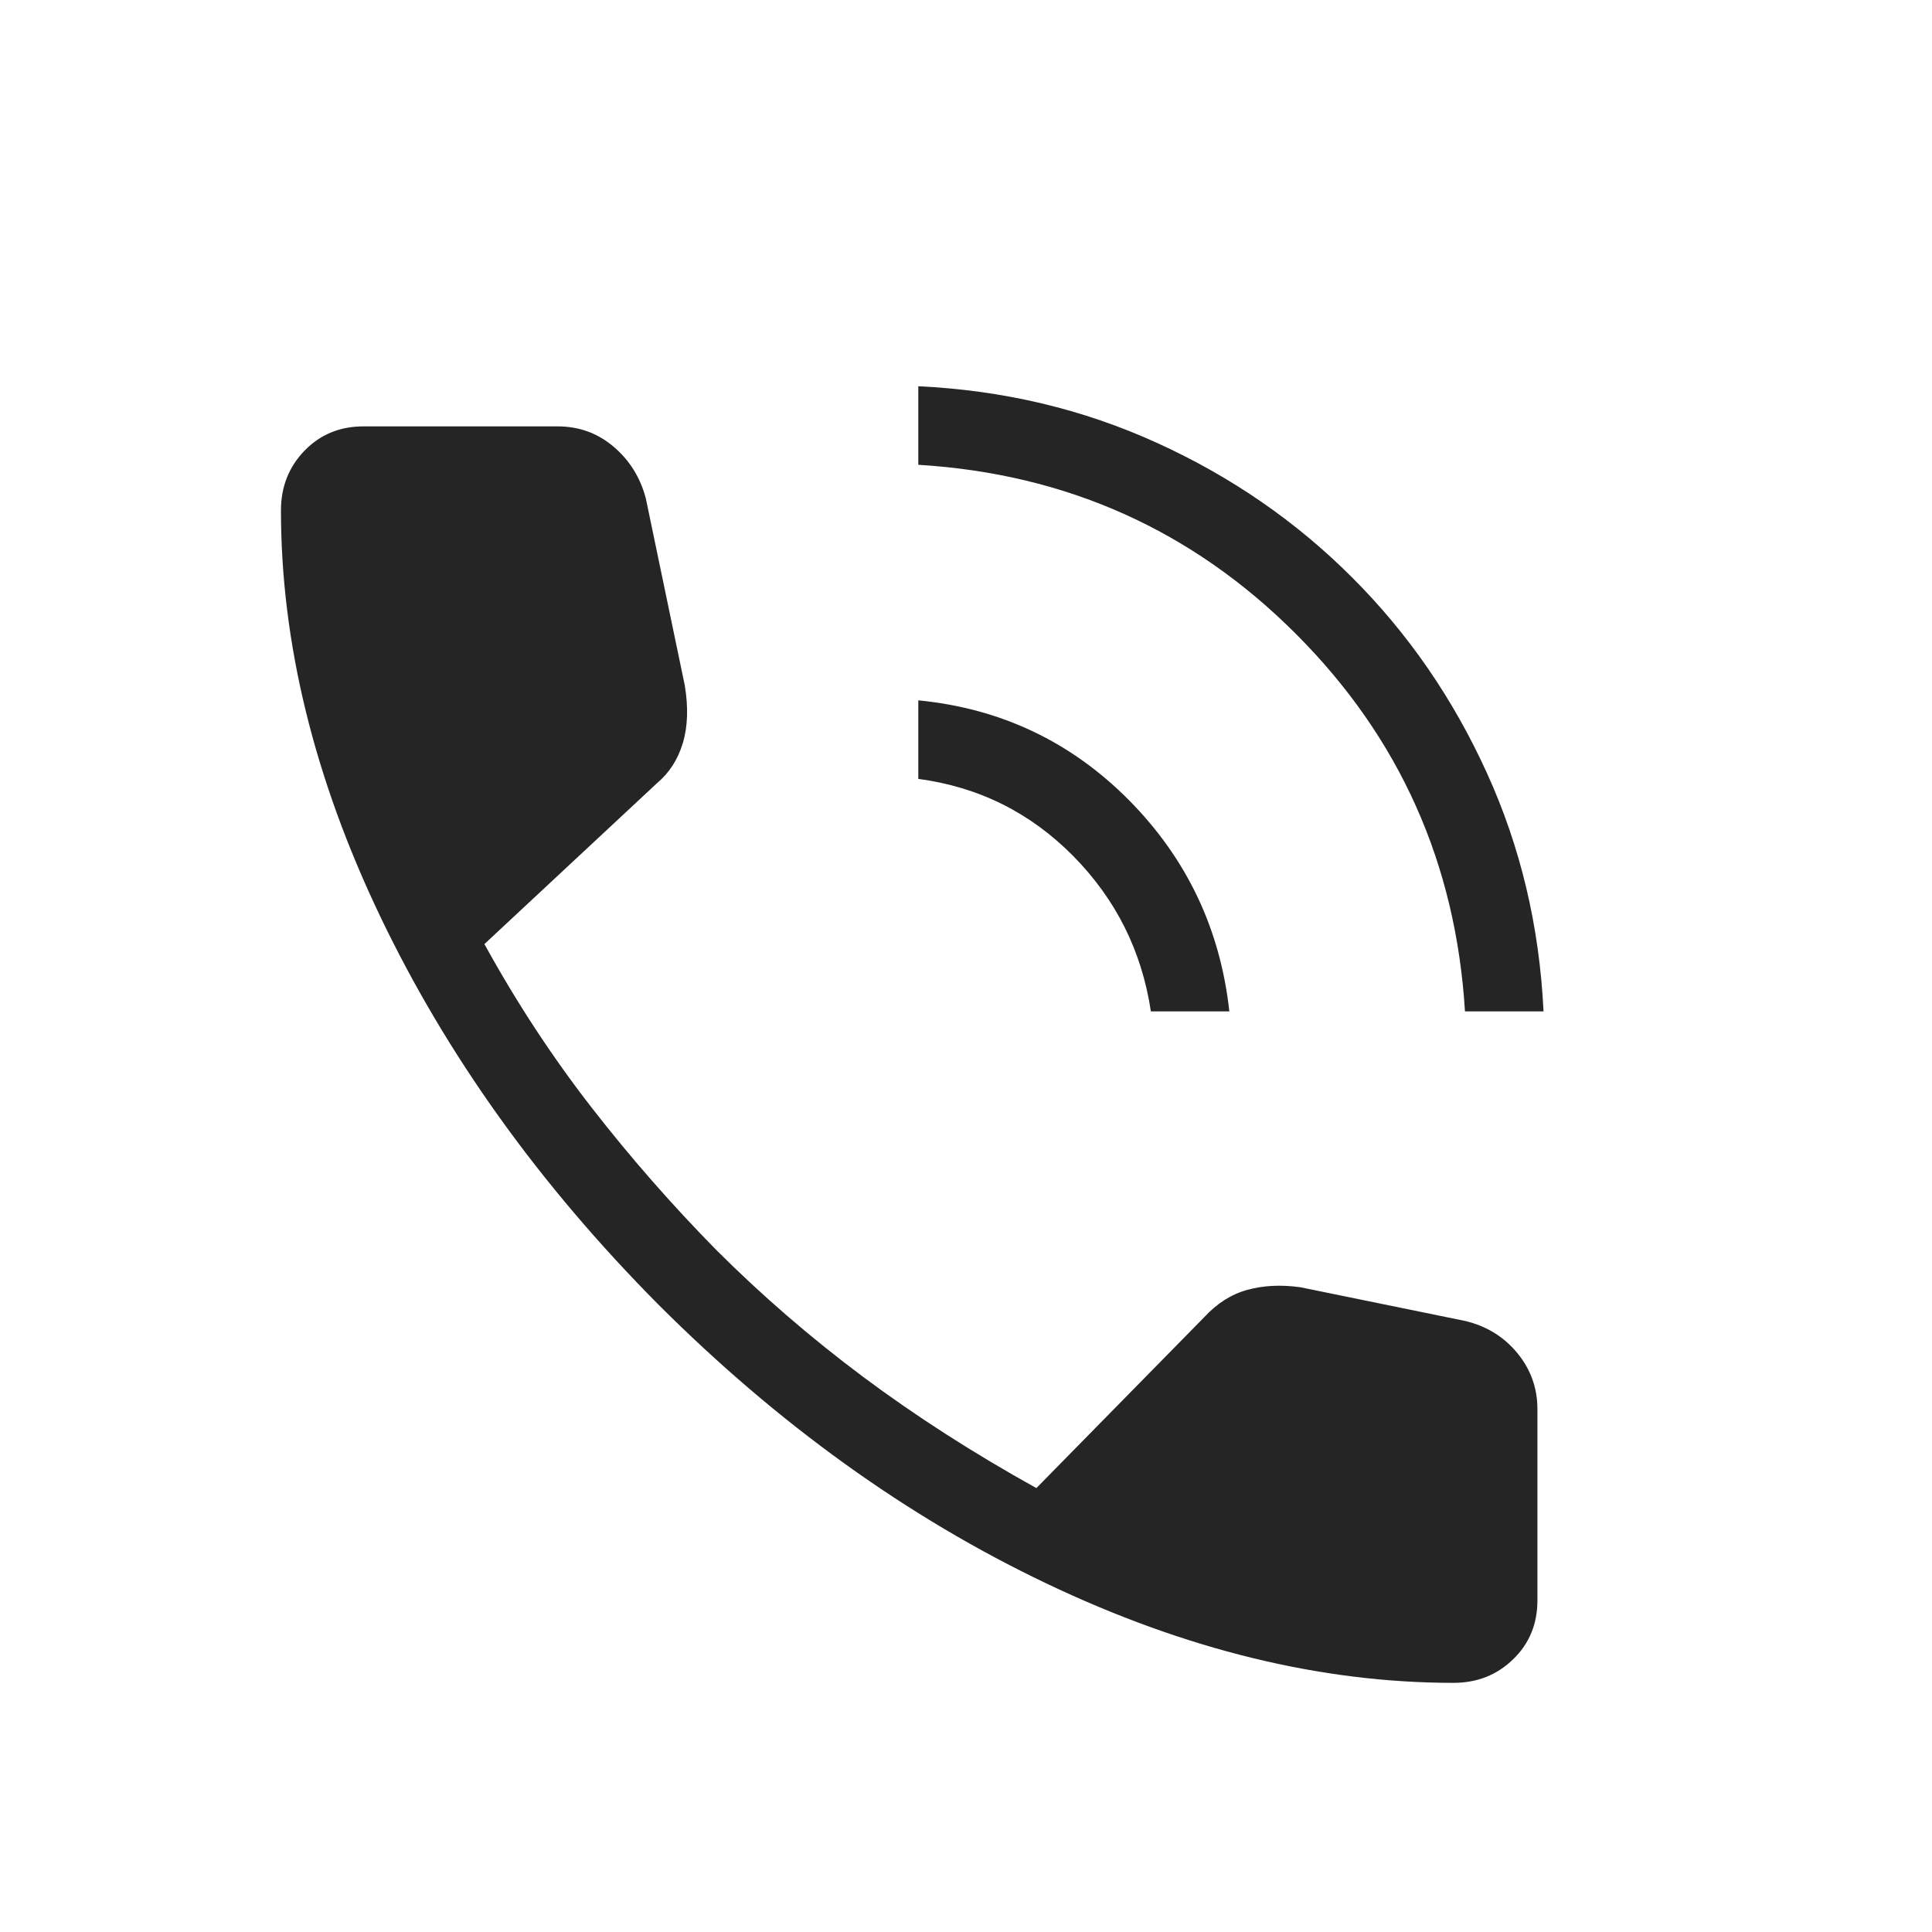 <svg width="26" height="26" viewBox="0 0 26 26" fill="none" xmlns="http://www.w3.org/2000/svg">
<mask id="mask0_145_214" style="mask-type:alpha" maskUnits="userSpaceOnUse" x="0" y="0" width="26" height="26">
<rect x="0.367" y="0.578" width="25.363" height="25.363" fill="#D9D9D9"/>
</mask>
<g mask="url(#mask0_145_214)">
<path d="M19.715 13.611C19.593 11.619 18.834 9.925 17.439 8.53C16.045 7.135 14.351 6.376 12.358 6.255V5.198C13.503 5.252 14.574 5.506 15.572 5.961C16.57 6.415 17.445 7.019 18.197 7.772C18.95 8.524 19.554 9.4 20.008 10.398C20.463 11.395 20.717 12.467 20.772 13.611H19.715ZM15.488 13.611C15.366 12.799 15.017 12.101 14.441 11.518C13.865 10.936 13.171 10.59 12.358 10.482V9.425C13.467 9.533 14.412 9.981 15.192 10.767C15.971 11.554 16.422 12.502 16.544 13.611H15.488ZM19.56 22.647C17.779 22.647 15.952 22.201 14.081 21.309C12.21 20.417 10.468 19.164 8.856 17.552C7.257 15.94 6.012 14.202 5.119 12.337C4.227 10.473 3.781 8.65 3.781 6.868C3.781 6.551 3.887 6.284 4.098 6.065C4.31 5.847 4.574 5.738 4.891 5.738H7.504C7.792 5.738 8.042 5.829 8.256 6.01C8.47 6.191 8.616 6.423 8.691 6.706L9.216 9.226C9.264 9.521 9.256 9.779 9.189 10C9.123 10.221 9.006 10.402 8.838 10.543L6.519 12.705C6.952 13.492 7.432 14.223 7.957 14.899C8.482 15.575 9.042 16.214 9.636 16.818C10.25 17.432 10.911 18.003 11.618 18.531C12.325 19.058 13.101 19.557 13.947 20.026L16.207 17.725C16.379 17.539 16.572 17.417 16.787 17.358C17.002 17.299 17.239 17.287 17.499 17.323L19.723 17.778C20.01 17.848 20.243 17.993 20.422 18.212C20.601 18.431 20.69 18.682 20.69 18.965V21.538C20.69 21.855 20.581 22.119 20.363 22.33C20.145 22.542 19.877 22.647 19.56 22.647Z" fill="#252525"/>
</g>
</svg>
